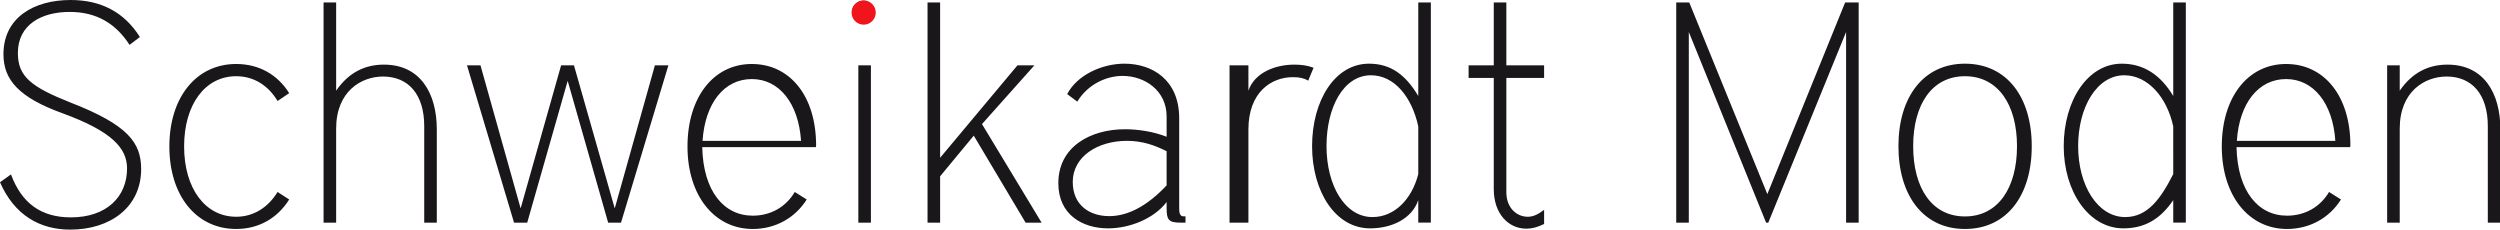 <?xml version="1.0" encoding="utf-8"?>
<!-- Generator: Adobe Illustrator 16.0.4, SVG Export Plug-In . SVG Version: 6.00 Build 0)  -->
<!DOCTYPE svg PUBLIC "-//W3C//DTD SVG 1.1//EN" "http://www.w3.org/Graphics/SVG/1.1/DTD/svg11.dtd">
<svg version="1.1" id="Ebene_1" xmlns="http://www.w3.org/2000/svg" xmlns:xlink="http://www.w3.org/1999/xlink" x="0px" y="0px"
	 width="397.366px" height="36.496px" viewBox="0 0 397.366 36.496" enable-background="new 0 0 397.366 36.496"
	 xml:space="preserve">
<path fill="#1A171B" d="M11.218,16.304c-6.282-2.493-8.377-4.139-8.377-7.878c0-4.537,3.79-6.531,8.228-6.531
	c4.288,0,7.329,1.845,9.522,5.235l1.646-1.247C19.694,1.845,15.955,0,11.218,0C5.385,0,0.548,2.792,0.548,8.625
	c0,4.089,2.493,6.881,9.374,9.374c7.928,2.892,10.271,5.584,10.271,8.774c0,4.538-3.291,7.778-8.924,7.778
	c-4.736,0-7.828-2.243-9.523-6.83L0,28.969c2.293,5.234,6.332,7.527,11.168,7.527c6.332,0,11.268-3.54,11.268-9.623
	C22.437,22.687,20.342,19.844,11.218,16.304z M37.539,12.115c2.792,0,5.085,1.446,6.581,3.939l1.846-1.247
	c-1.846-2.941-4.787-4.637-8.427-4.637c-6.332,0-10.62,5.285-10.62,13.113c0,7.827,4.288,13.111,10.62,13.111
	c3.64,0,6.581-1.744,8.427-4.686l-1.846-1.196c-1.496,2.442-3.789,3.938-6.581,3.938c-4.936,0-8.276-4.538-8.276-11.168
	C29.263,16.603,32.603,12.115,37.539,12.115z M61.03,10.271c-3.041,0-5.601,1.247-7.601,4.139V0.388h-2v35h2V20.442
	c0-5.934,4.008-8.277,7.448-8.277c4.039,0,6.552,2.842,6.552,7.879v15.344h2V20.592C69.429,14.758,66.764,10.271,61.03,10.271z
	 M97.711,33.124l-6.481-22.736h-2.045l-6.432,22.736l-6.382-22.736h-2.144l7.479,25H83.8l6.432-22.537l6.432,22.537h2.044l7.529-25
	h-2.144L97.711,33.124z M119.495,10.171c-6.083,0-10.221,5.285-10.221,13.113c0,7.827,4.288,13.111,10.371,13.111
	c3.59,0,6.731-1.744,8.576-4.686l-1.895-1.196c-1.446,2.442-3.889,3.767-6.681,3.767c-4.587,0-7.878-3.893-8.027-10.893h18.049
	c0,0,0.05-0.127,0.05-0.275C129.715,15.284,125.577,10.171,119.495,10.171z M111.667,22.388c0.399-6,3.44-9.822,7.828-9.822
	c4.338,0,7.429,3.822,7.828,9.822H111.667z M137.24,0.1c-0.997,0-1.795,0.797-1.795,1.745c0,0.997,0.798,1.795,1.795,1.795
	c0.947,0,1.745-0.798,1.745-1.795C138.984,0.897,138.187,0.1,137.24,0.1z M136.429,35.388h2v-25h-2V35.388z M164.411,10.388h-2.693
	l-12.289,14.69V0.388h-2v35h2v-7.367l5.347-6.463l8.239,13.83h2.543l-9.474-15.667L164.411,10.388z M187.429,33.056v-14.26
	c0-6.132-4.307-8.675-8.694-8.675c-3.639,0-7.563,1.845-9.108,4.836l1.604,1.197c1.695-2.792,4.656-4.089,7.199-4.089
	c3.54,0,7,2.344,7,6.432v3.241c-2-0.798-4.479-1.196-6.622-1.196c-5.435,0-10.59,2.742-10.59,8.575c0,5.036,3.869,7.179,7.907,7.179
	c3.441,0,7.305-1.545,9.305-4.187v0.946c0,1.845,0.268,2.332,2.212,2.332h0.788v-1h-0.339
	C187.442,34.388,187.429,33.555,187.429,33.056z M185.429,29.467c-3,3.19-6.074,4.886-9.115,4.886c-3.141,0-5.804-1.744-5.804-5.435
	c0-4.039,3.969-6.531,8.606-6.531c2.394,0,4.313,0.647,6.313,1.646V29.467z M205.748,10.271c-3.041,0-6.318,1.247-7.318,4.139
	v-4.021h-3v25h3V20.592c0-5.934,3.628-8.327,7.069-8.327c1.047,0,1.738,0.15,2.437,0.549l0.852-2.044
	C207.888,10.42,206.894,10.271,205.748,10.271z M225.429,15.256c-2-3.34-4.338-5.135-7.828-5.135c-5.436,0-9.05,5.883-9.05,13.112
	c0,7.23,3.727,13.062,9.212,13.062c3.49,0,6.666-1.545,7.666-4.485v3.577h2v-35h-2V15.256z M225.429,27.672
	c-1,3.938-3.74,6.83-7.279,6.83c-4.389,0-7.306-5.035-7.306-11.269c0-6.232,2.729-11.268,7.068-11.268
	c3.739,0,6.517,3.49,7.517,8.126V27.672z M239.429,30.563V12.388h6v-2h-6v-10h-2v10h-4v2h4v17.678c0,3.889,2.305,6.282,5.197,6.282
	c0.896,0,1.803-0.251,2.803-0.749v-2.243c-1,0.748-1.754,1.097-2.601,1.097C241.083,34.452,239.429,33.056,239.429,30.563z
	 M280.913,30.851L268.498,0.388h-2.068v35h2V5.085l12.284,30.302h0.349l12.367-30.302v30.302h2v-35h-2.151L280.913,30.851z
	 M312.319,10.121c-6.582,0-10.57,5.285-10.57,13.112c0,7.878,3.988,13.162,10.57,13.162c6.631,0,10.619-5.284,10.619-13.162
	C322.938,15.406,318.95,10.121,312.319,10.121z M312.319,34.402c-5.236,0-8.227-4.488-8.227-11.169
	c0-6.631,2.99-11.118,8.227-11.118c5.235,0,8.276,4.487,8.276,11.118C320.595,29.914,317.554,34.402,312.319,34.402z
	 M345.429,15.256c-2-3.34-4.69-5.135-8.181-5.135c-5.436,0-9.228,5.883-9.228,13.112c0,7.23,3.992,13.062,9.478,13.062
	c3.49,0,5.931-1.545,7.931-4.485v3.577h2v-35h-2V15.256z M345.429,27.672c-2,3.938-4.093,6.83-7.633,6.83
	c-4.388,0-7.482-5.035-7.482-11.269c0-6.232,2.995-11.268,7.334-11.268c3.739,0,6.781,3.49,7.781,8.126V27.672z M363.366,10.171
	c-6.083,0-10.221,5.285-10.221,13.113c0,7.827,4.288,13.111,10.37,13.111c3.59,0,6.731-1.744,8.576-4.686l-1.895-1.196
	c-1.445,2.442-3.889,3.767-6.682,3.767c-4.586,0-7.877-3.893-8.026-10.893h18.048c0,0,0.051-0.127,0.051-0.275
	C373.587,15.284,369.449,10.171,363.366,10.171z M355.539,22.388c0.398-6,3.44-9.822,7.827-9.822c4.338,0,7.429,3.822,7.828,9.822
	H355.539z M389.03,10.271c-3.041,0-5.601,1.247-7.601,4.139v-4.021h-2v25h2V20.442c0-5.934,4.008-8.277,7.449-8.277
	c4.037,0,6.551,2.842,6.551,7.879v15.344h2V20.592C397.429,14.758,394.764,10.271,389.03,10.271z"/>
<path fill="#F0141C" d="M137.274,3.921c1.062,0,1.923-0.86,1.923-1.923c0-1.061-0.861-1.922-1.923-1.922
	c-1.062,0-1.922,0.862-1.922,1.922C135.352,3.061,136.212,3.921,137.274,3.921"/>
</svg>
